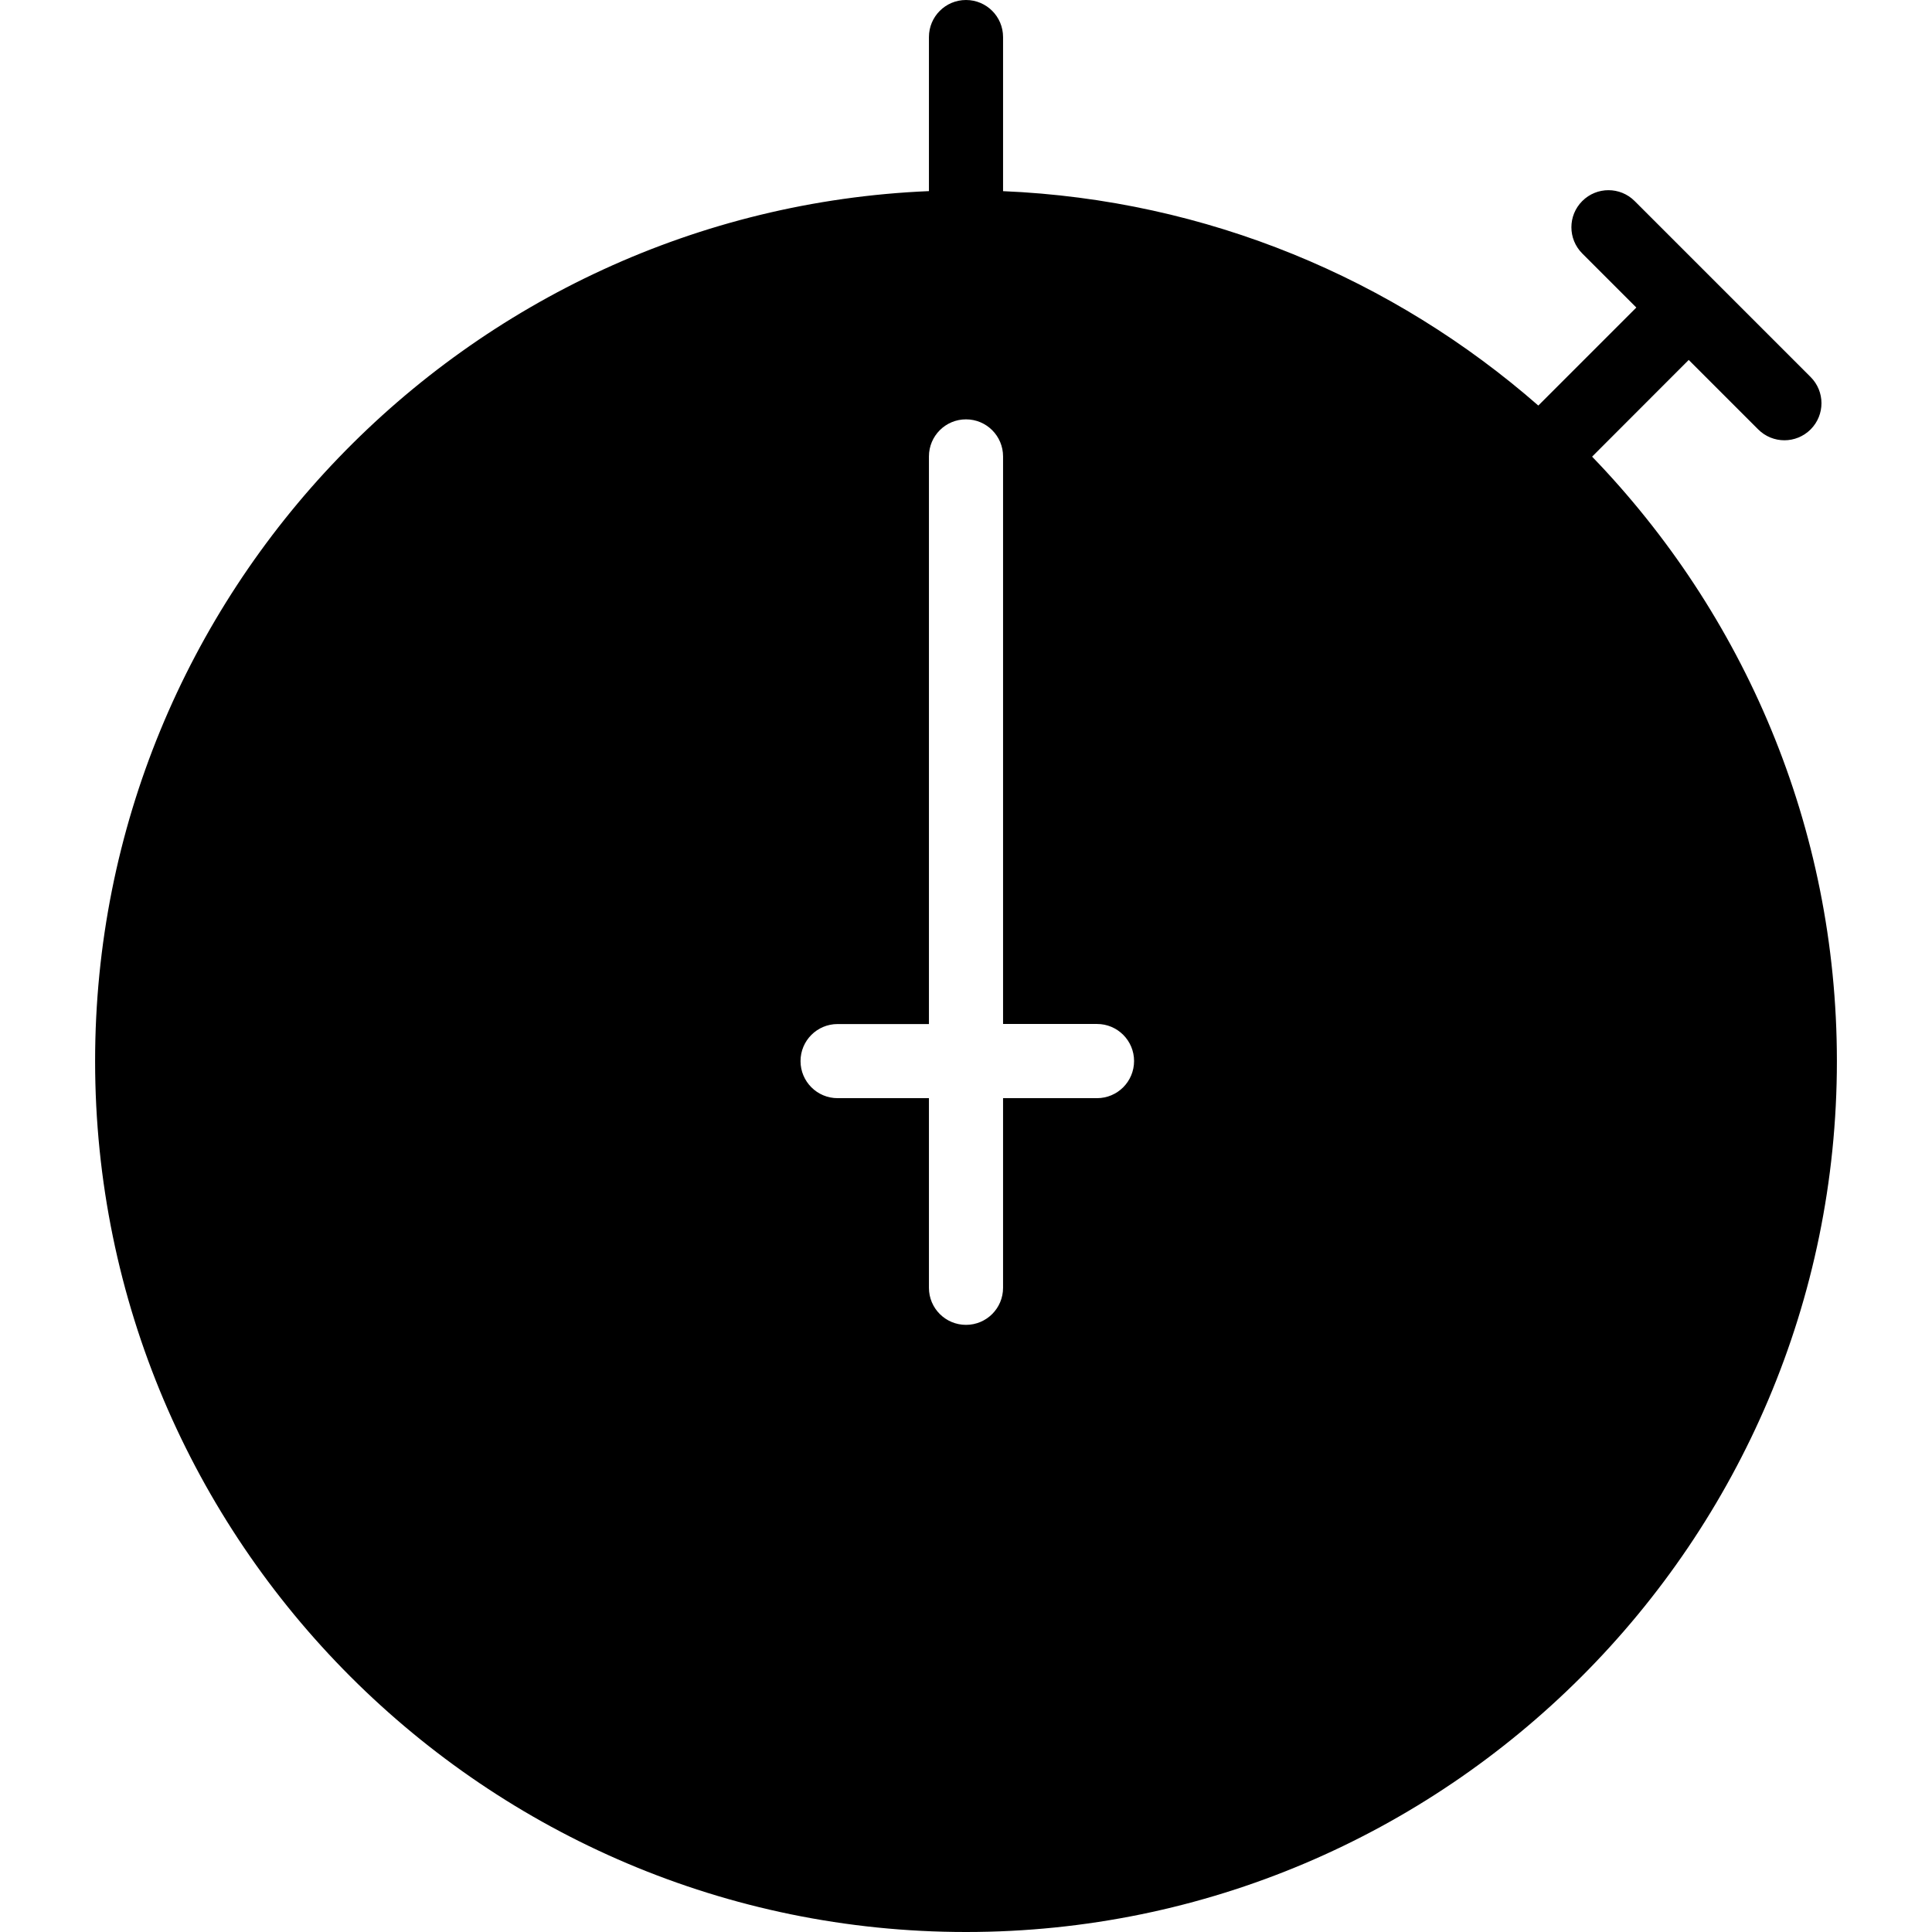 <?xml version="1.0" encoding="iso-8859-1"?>
<!-- Uploaded to: SVG Repo, www.svgrepo.com, Generator: SVG Repo Mixer Tools -->
<!DOCTYPE svg PUBLIC "-//W3C//DTD SVG 1.1//EN" "http://www.w3.org/Graphics/SVG/1.1/DTD/svg11.dtd">
<svg fill="#000000" version="1.1" id="Capa_1" xmlns="http://www.w3.org/2000/svg" xmlns:xlink="http://www.w3.org/1999/xlink" 
	 width="800px" height="800px" viewBox="0 0 320.56 320.56"
	 xml:space="preserve">
<g>
	<g>
		<path d="M264.163,75.769l16.032-16.048l11.529,11.529c1.201,1.198,2.774,1.801,4.348,1.801s3.146-0.604,4.348-1.801
			c2.401-2.405,2.401-6.293,0-8.695l-29.195-29.195c-2.402-2.405-6.293-2.405-8.695,0c-2.402,2.402-2.402,6.29,0,8.695l8.972,8.971
			l-16.262,16.264c-23.971-20.962-54.884-34.146-88.811-35.572V6.148c0-3.393-2.747-6.148-6.149-6.148s-6.149,2.756-6.149,6.148
			v25.562C77.293,34.944,15.78,98.439,15.78,176.061c0,79.671,64.816,144.499,144.5,144.499c79.671,0,144.5-64.828,144.5-144.499
			C304.779,137.128,289.274,101.772,264.163,75.769z M182.018,182.209h-15.589v31.466c0,3.398-2.747,6.148-6.149,6.148
			s-6.149-2.75-6.149-6.148v-31.466h-15.156c-3.401,0-6.149-2.762-6.149-6.148c0-3.399,2.748-6.149,6.149-6.149h15.156V75.729
			c0-3.393,2.747-6.149,6.149-6.149s6.149,2.756,6.149,6.149v94.17h15.589c3.398,0,6.148,2.756,6.148,6.148
			C188.166,179.447,185.416,182.209,182.018,182.209z"/>
	</g>
</g>
</svg>